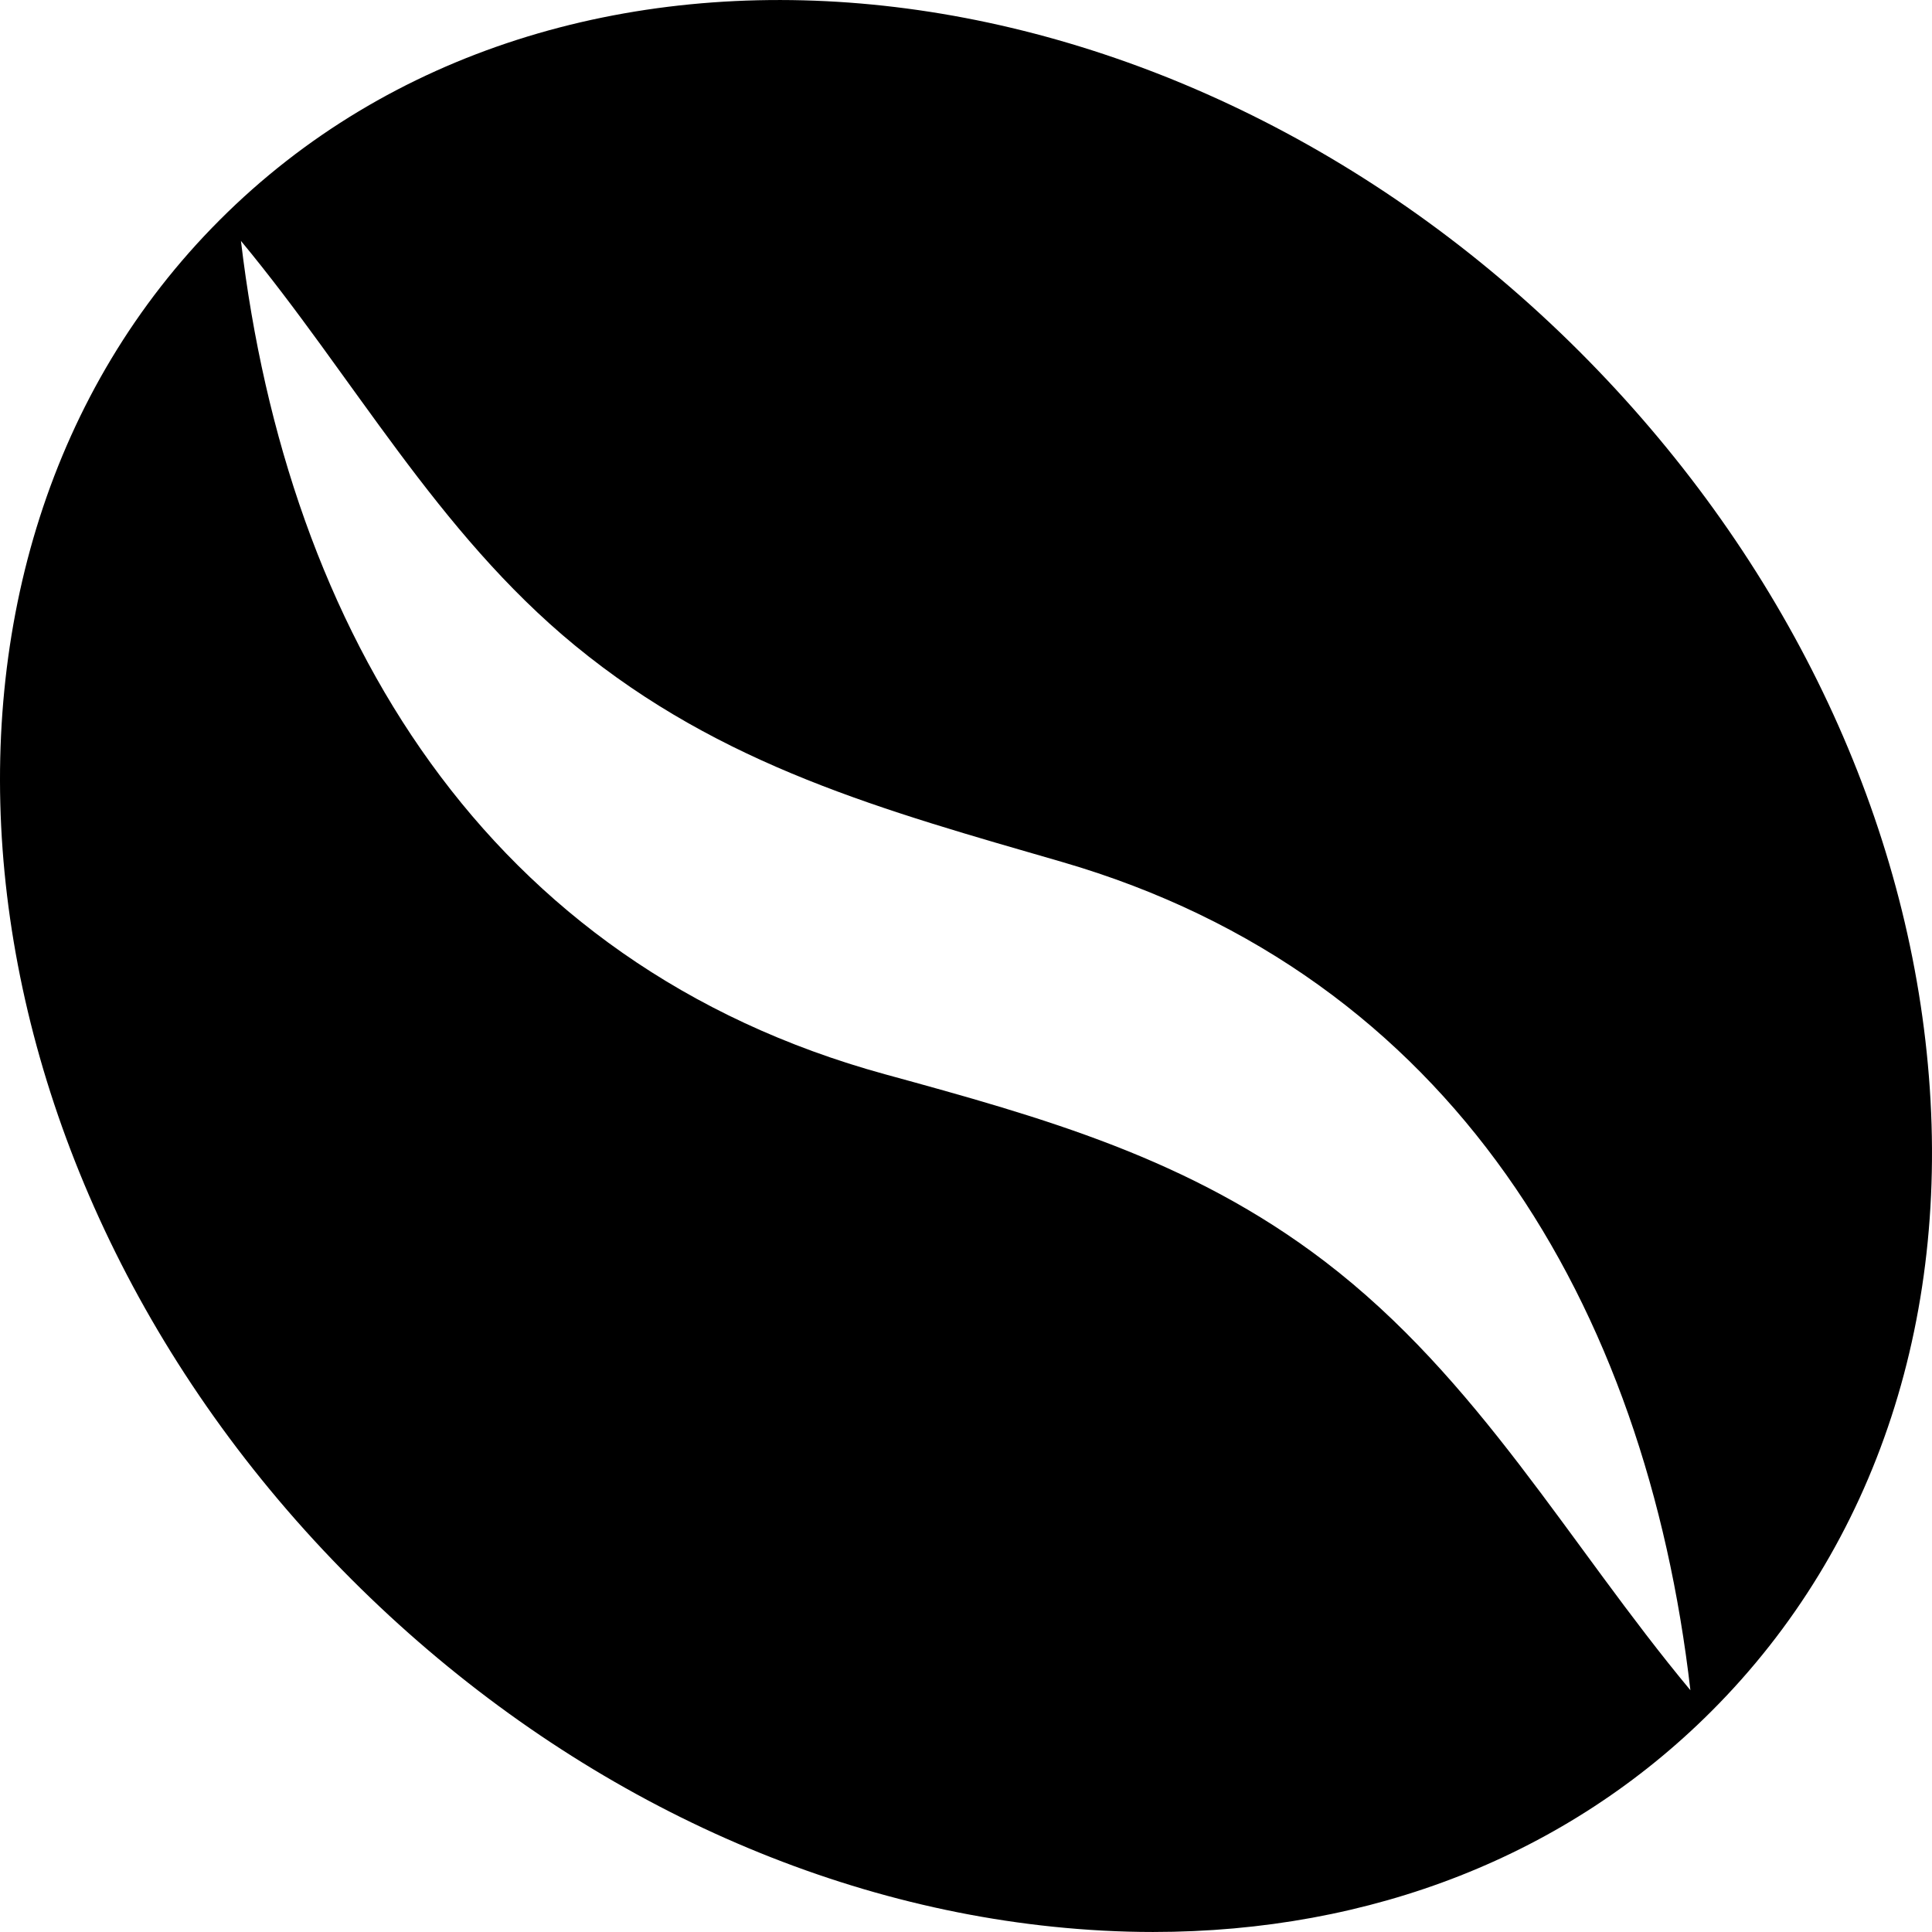 <?xml version="1.0" encoding="UTF-8"?> <!-- Generator: Adobe Illustrator 19.0.0, SVG Export Plug-In . SVG Version: 6.00 Build 0) --> <svg xmlns="http://www.w3.org/2000/svg" xmlns:xlink="http://www.w3.org/1999/xlink" id="Capa_1" x="0px" y="0px" viewBox="0 0 512.007 512.007" style="enable-background:new 0 0 512.007 512.007;" xml:space="preserve"> <g> <g> <path d="M510.606,278.946c-6.976-67.424-39.648-133.408-92-185.76C309.582-15.773,147.918-31.485,58.254,58.274 c-89.728,89.728-74.048,251.328,34.944,360.32c52.352,52.352,118.336,85.024,185.76,92c8.992,0.928,17.856,1.408,26.592,1.408 c57.984,0,109.824-20.32,148-58.496C497.454,409.634,517.742,347.618,510.606,278.946z M351.054,334.274 c-35.712-27.264-74.432-38.048-116.48-49.568C128.718,255.682,76.142,167.362,63.854,63.843 c29.824,35.968,51.84,77.056,88.448,107.168c39.008,32.064,81.952,43.744,129.12,57.408 c103.552,30.048,154.784,117.6,166.56,219.52C415.662,409.091,391.95,365.506,351.054,334.274z"></path> </g> </g> <g> </g> <g> </g> <g> </g> <g> </g> <g> </g> <g> </g> <g> </g> <g> </g> <g> </g> <g> </g> <g> </g> <g> </g> <g> </g> <g> </g> <g> </g> </svg> 